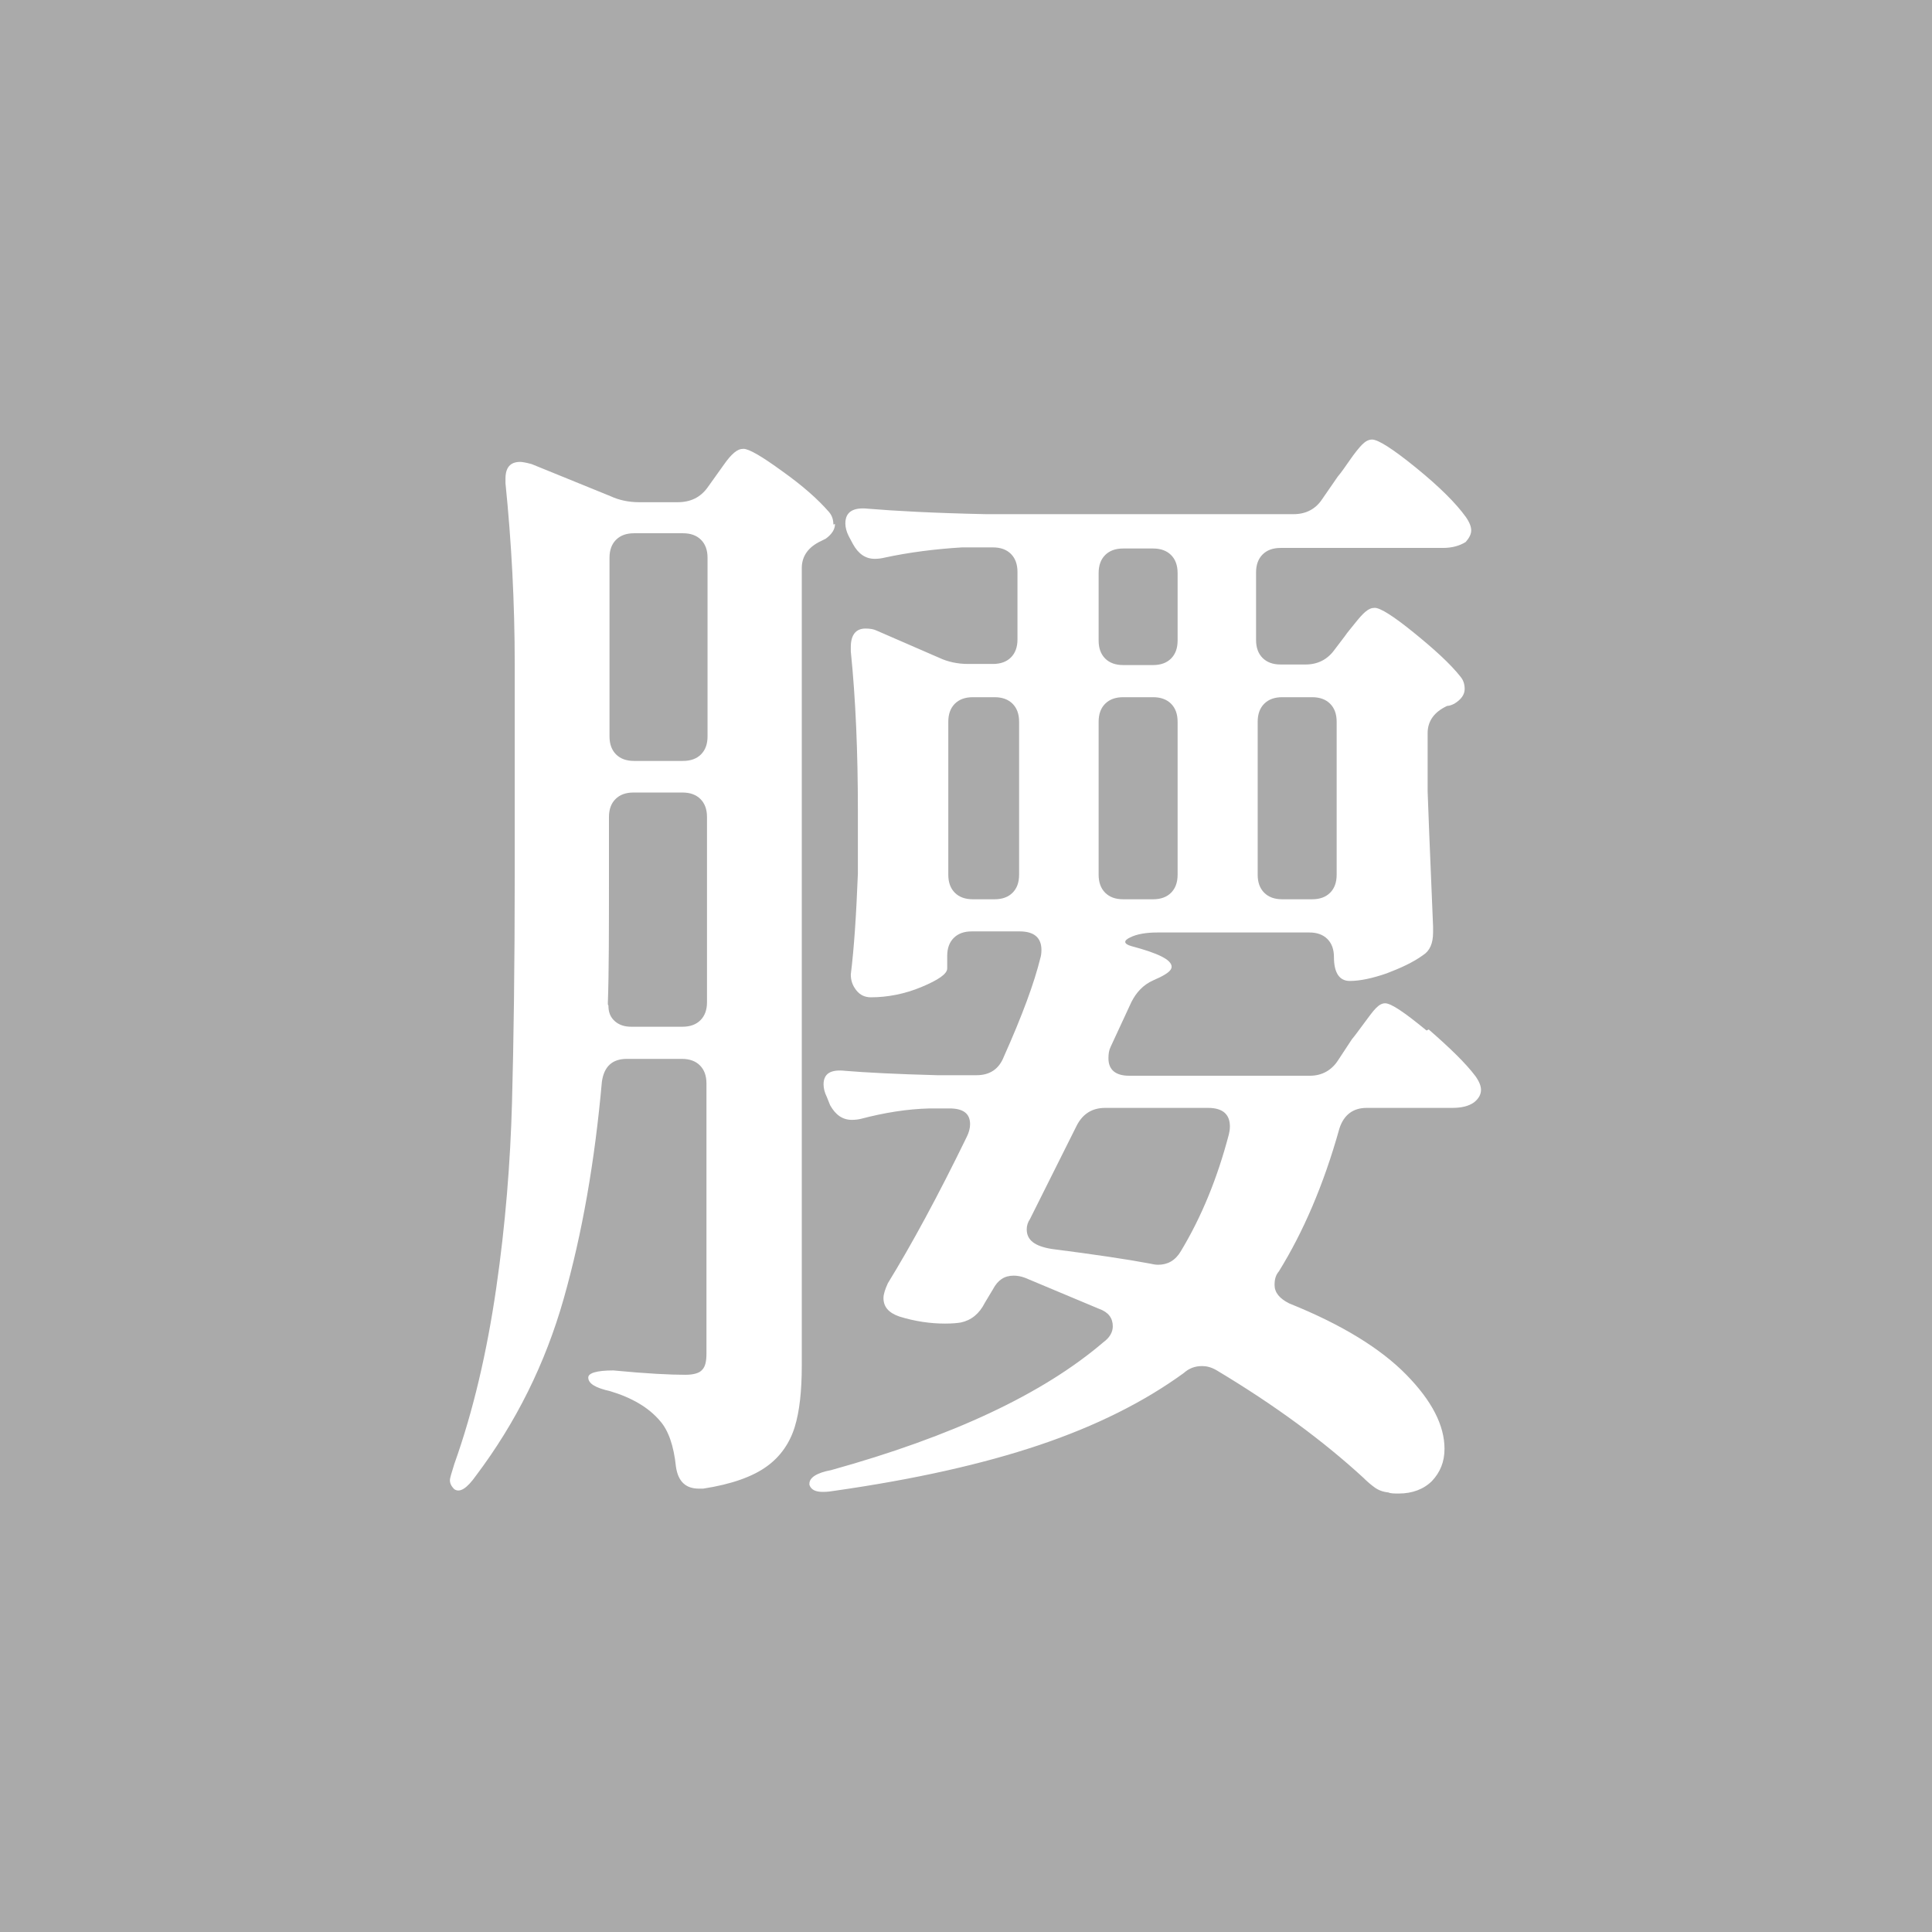 <?xml version="1.0" encoding="UTF-8"?><svg id="_イヤー_2" xmlns="http://www.w3.org/2000/svg" width="35.47" height="35.47" viewBox="0 0 35.47 35.47"><defs><style>.cls-1{fill:#fff;}.cls-2{fill:#aaa;}</style></defs><g id="_定デザイン"><g><rect class="cls-2" width="35.47" height="35.47"/><path class="cls-1" d="M15.33,9.62c0,.1-.06,.19-.17,.27l-.08,.04c-.24,.11-.36,.28-.36,.5v14.64c0,.46-.04,.84-.13,1.13s-.26,.54-.51,.72c-.26,.19-.65,.33-1.17,.41h-.08c-.24,0-.38-.13-.42-.4-.04-.39-.14-.67-.29-.84-.21-.25-.52-.43-.92-.55-.27-.06-.4-.14-.4-.25,0-.08,.15-.13,.46-.13,.62,.06,1.06,.08,1.32,.08,.15,0,.26-.03,.31-.09,.06-.06,.08-.16,.08-.3v-4.96c0-.14-.04-.25-.12-.33-.08-.08-.19-.12-.33-.12h-1.01c-.27,0-.42,.14-.46,.42-.13,1.46-.36,2.78-.7,3.98-.34,1.2-.88,2.28-1.61,3.25-.17,.24-.3,.32-.4,.25-.06-.06-.08-.11-.08-.17,0-.03,.03-.13,.08-.29,.35-.98,.6-2.06,.77-3.23s.26-2.31,.29-3.41c.03-1.1,.05-2.5,.05-4.21v-3.82c0-1.15-.06-2.26-.17-3.34v-.08c0-.21,.09-.31,.27-.31,.03,0,.1,.01,.21,.04l1.45,.59c.15,.07,.33,.11,.52,.11h.71c.24,0,.42-.09,.55-.27l.15-.21s.08-.11,.15-.21c.07-.1,.13-.17,.19-.22,.06-.05,.11-.07,.17-.07,.1,0,.34,.14,.71,.41,.38,.27,.66,.52,.86,.75,.06,.07,.08,.15,.08,.23Zm-4.16,8.84c0,.13,.04,.22,.12,.29,.08,.07,.18,.1,.3,.1h.94c.14,0,.25-.04,.33-.12,.08-.08,.12-.19,.12-.33v-3.4c0-.14-.04-.25-.12-.33-.08-.08-.19-.12-.33-.12h-.9c-.14,0-.25,.04-.33,.12s-.12,.19-.12,.33v1.03c0,1.04,0,1.83-.02,2.37v.04Zm.14-4.61c.08,.08,.19,.12,.33,.12h.9c.14,0,.25-.04,.33-.12,.08-.08,.12-.19,.12-.33v-3.28c0-.14-.04-.25-.12-.33-.08-.08-.19-.12-.33-.12h-.9c-.14,0-.25,.04-.33,.12-.08,.08-.12,.19-.12,.33v3.28c0,.14,.04,.25,.12,.33Zm14.92,5.05c.39,.34,.68,.62,.86,.86,.07,.1,.1,.18,.1,.25,0,.08-.04,.16-.13,.23-.1,.07-.23,.1-.4,.1h-1.57c-.25,0-.42,.13-.5,.38-.29,1.04-.67,1.91-1.11,2.62-.06,.07-.08,.15-.08,.25,0,.14,.09,.25,.27,.34,.97,.39,1.68,.83,2.15,1.31,.47,.48,.7,.93,.7,1.36,0,.24-.08,.43-.23,.59-.15,.15-.36,.23-.61,.23-.08,0-.15,0-.19-.02-.1-.01-.18-.04-.25-.09-.07-.05-.14-.11-.21-.18-.73-.67-1.62-1.33-2.69-1.97-.1-.06-.19-.08-.27-.08-.13,0-.24,.04-.34,.13-.73,.53-1.61,.97-2.65,1.32-1.04,.35-2.29,.63-3.76,.84-.06,.01-.13,.02-.21,.02-.14,0-.22-.04-.25-.13v-.02c0-.11,.13-.2,.4-.25,2.23-.62,3.89-1.4,5-2.35,.11-.08,.17-.18,.17-.29,0-.15-.08-.26-.25-.32l-1.36-.57c-.08-.03-.15-.04-.21-.04-.17,0-.29,.08-.38,.25l-.15,.25c-.1,.2-.25,.32-.44,.36-.06,.01-.15,.02-.29,.02-.27,0-.55-.04-.84-.13-.2-.07-.29-.18-.29-.34,0-.07,.03-.16,.08-.27,.43-.7,.92-1.6,1.45-2.69,.04-.08,.06-.16,.06-.23,0-.2-.13-.29-.38-.29h-.36c-.42,.01-.84,.08-1.26,.19-.04,.01-.1,.02-.17,.02-.17,0-.3-.09-.4-.27l-.06-.15c-.04-.08-.06-.16-.06-.23,0-.2,.13-.28,.4-.25,.36,.03,.92,.06,1.68,.08h.73c.24,0,.41-.11,.5-.34,.34-.76,.56-1.36,.67-1.81,.01-.03,.02-.08,.02-.15,0-.22-.13-.34-.4-.34h-.88c-.14,0-.25,.04-.33,.12-.08,.08-.12,.19-.12,.33v.23c0,.1-.16,.21-.47,.34-.31,.13-.63,.19-.93,.19-.11,0-.2-.04-.27-.13s-.1-.18-.1-.29c.06-.48,.1-1.09,.13-1.85v-1.16c0-1.06-.04-2.04-.13-2.92v-.08c0-.22,.09-.34,.27-.34,.08,0,.15,.01,.21,.04l1.15,.5c.15,.07,.33,.11,.52,.11h.46c.14,0,.25-.04,.33-.12,.08-.08,.12-.19,.12-.33v-1.24c0-.14-.04-.25-.12-.33-.08-.08-.19-.12-.33-.12h-.57c-.49,.03-.97,.09-1.43,.19-.04,.01-.1,.02-.17,.02-.17,0-.3-.09-.4-.27l-.08-.15c-.04-.08-.06-.16-.06-.23,0-.21,.14-.3,.42-.27,.48,.04,1.2,.08,2.16,.1h5.65c.22,0,.4-.09,.52-.27l.29-.42c.06-.07,.13-.17,.22-.3s.17-.23,.23-.29c.06-.06,.12-.09,.18-.09,.11,0,.38,.17,.81,.52,.43,.35,.73,.65,.91,.9,.07,.1,.1,.18,.1,.25s-.04,.14-.1,.21c-.11,.07-.25,.11-.42,.11h-2.98c-.14,0-.25,.04-.33,.12-.08,.08-.12,.19-.12,.33v1.24c0,.14,.04,.25,.12,.33,.08,.08,.19,.12,.33,.12h.46c.22,0,.4-.09,.53-.27l.19-.25c.04-.06,.1-.13,.18-.23s.14-.17,.2-.22c.06-.05,.11-.07,.17-.07,.1,0,.34,.15,.71,.45s.67,.57,.86,.81c.06,.07,.08,.15,.08,.23,0,.1-.06,.19-.19,.27-.06,.03-.1,.04-.13,.04-.24,.11-.36,.28-.36,.5v1.07c.04,1.11,.08,1.93,.1,2.48v.11c0,.2-.06,.34-.19,.42-.18,.13-.4,.23-.66,.33-.26,.09-.49,.14-.68,.14s-.29-.15-.29-.44c0-.14-.04-.25-.12-.33-.08-.08-.19-.12-.33-.12h-2.79c-.21,0-.38,.03-.5,.09-.13,.06-.12,.12,.02,.16,.49,.13,.74,.25,.74,.38,0,.06-.07,.12-.21,.19l-.13,.06c-.18,.08-.31,.22-.4,.4l-.38,.82c-.03,.06-.04,.13-.04,.21,0,.21,.13,.32,.38,.32h3.32c.22,0,.4-.1,.52-.29l.25-.38c.06-.07,.13-.17,.22-.29,.09-.12,.16-.22,.22-.28,.06-.06,.11-.09,.17-.09,.11,0,.36,.17,.76,.5Zm-8.7-2.51c.08,.08,.19,.12,.33,.12h.4c.14,0,.25-.04,.33-.12,.08-.08,.12-.19,.12-.33v-2.81c0-.14-.04-.25-.12-.33-.08-.08-.19-.12-.33-.12h-.4c-.14,0-.25,.04-.33,.12-.08,.08-.12,.19-.12,.33v2.81c0,.14,.04,.25,.12,.33Zm3.73,6.83c.18,0,.32-.08,.42-.25,.38-.63,.67-1.34,.88-2.14,.01-.04,.02-.09,.02-.15,0-.22-.13-.34-.4-.34h-1.89c-.24,0-.41,.11-.52,.32l-.86,1.72c-.04,.06-.06,.12-.06,.19,0,.2,.15,.31,.46,.36,.78,.1,1.39,.19,1.81,.27,.04,.01,.09,.02,.15,.02Zm.24-13.03c-.08-.08-.19-.12-.33-.12h-.55c-.14,0-.25,.04-.33,.12-.08,.08-.12,.19-.12,.33v1.24c0,.14,.04,.25,.12,.33,.08,.08,.19,.12,.33,.12h.55c.14,0,.25-.04,.33-.12,.08-.08,.12-.19,.12-.33v-1.24c0-.14-.04-.25-.12-.33Zm0,2.73c-.08-.08-.19-.12-.33-.12h-.55c-.14,0-.25,.04-.33,.12-.08,.08-.12,.19-.12,.33v2.81c0,.14,.04,.25,.12,.33,.08,.08,.19,.12,.33,.12h.55c.14,0,.25-.04,.33-.12,.08-.08,.12-.19,.12-.33v-2.81c0-.14-.04-.25-.12-.33Zm2.92,0c-.08-.08-.19-.12-.33-.12h-.55c-.14,0-.25,.04-.33,.12-.08,.08-.12,.19-.12,.33v2.81c0,.14,.04,.25,.12,.33,.08,.08,.19,.12,.33,.12h.55c.14,0,.25-.04,.33-.12,.08-.08,.12-.19,.12-.33v-2.81c0-.14-.04-.25-.12-.33Z"/></g></g></svg>